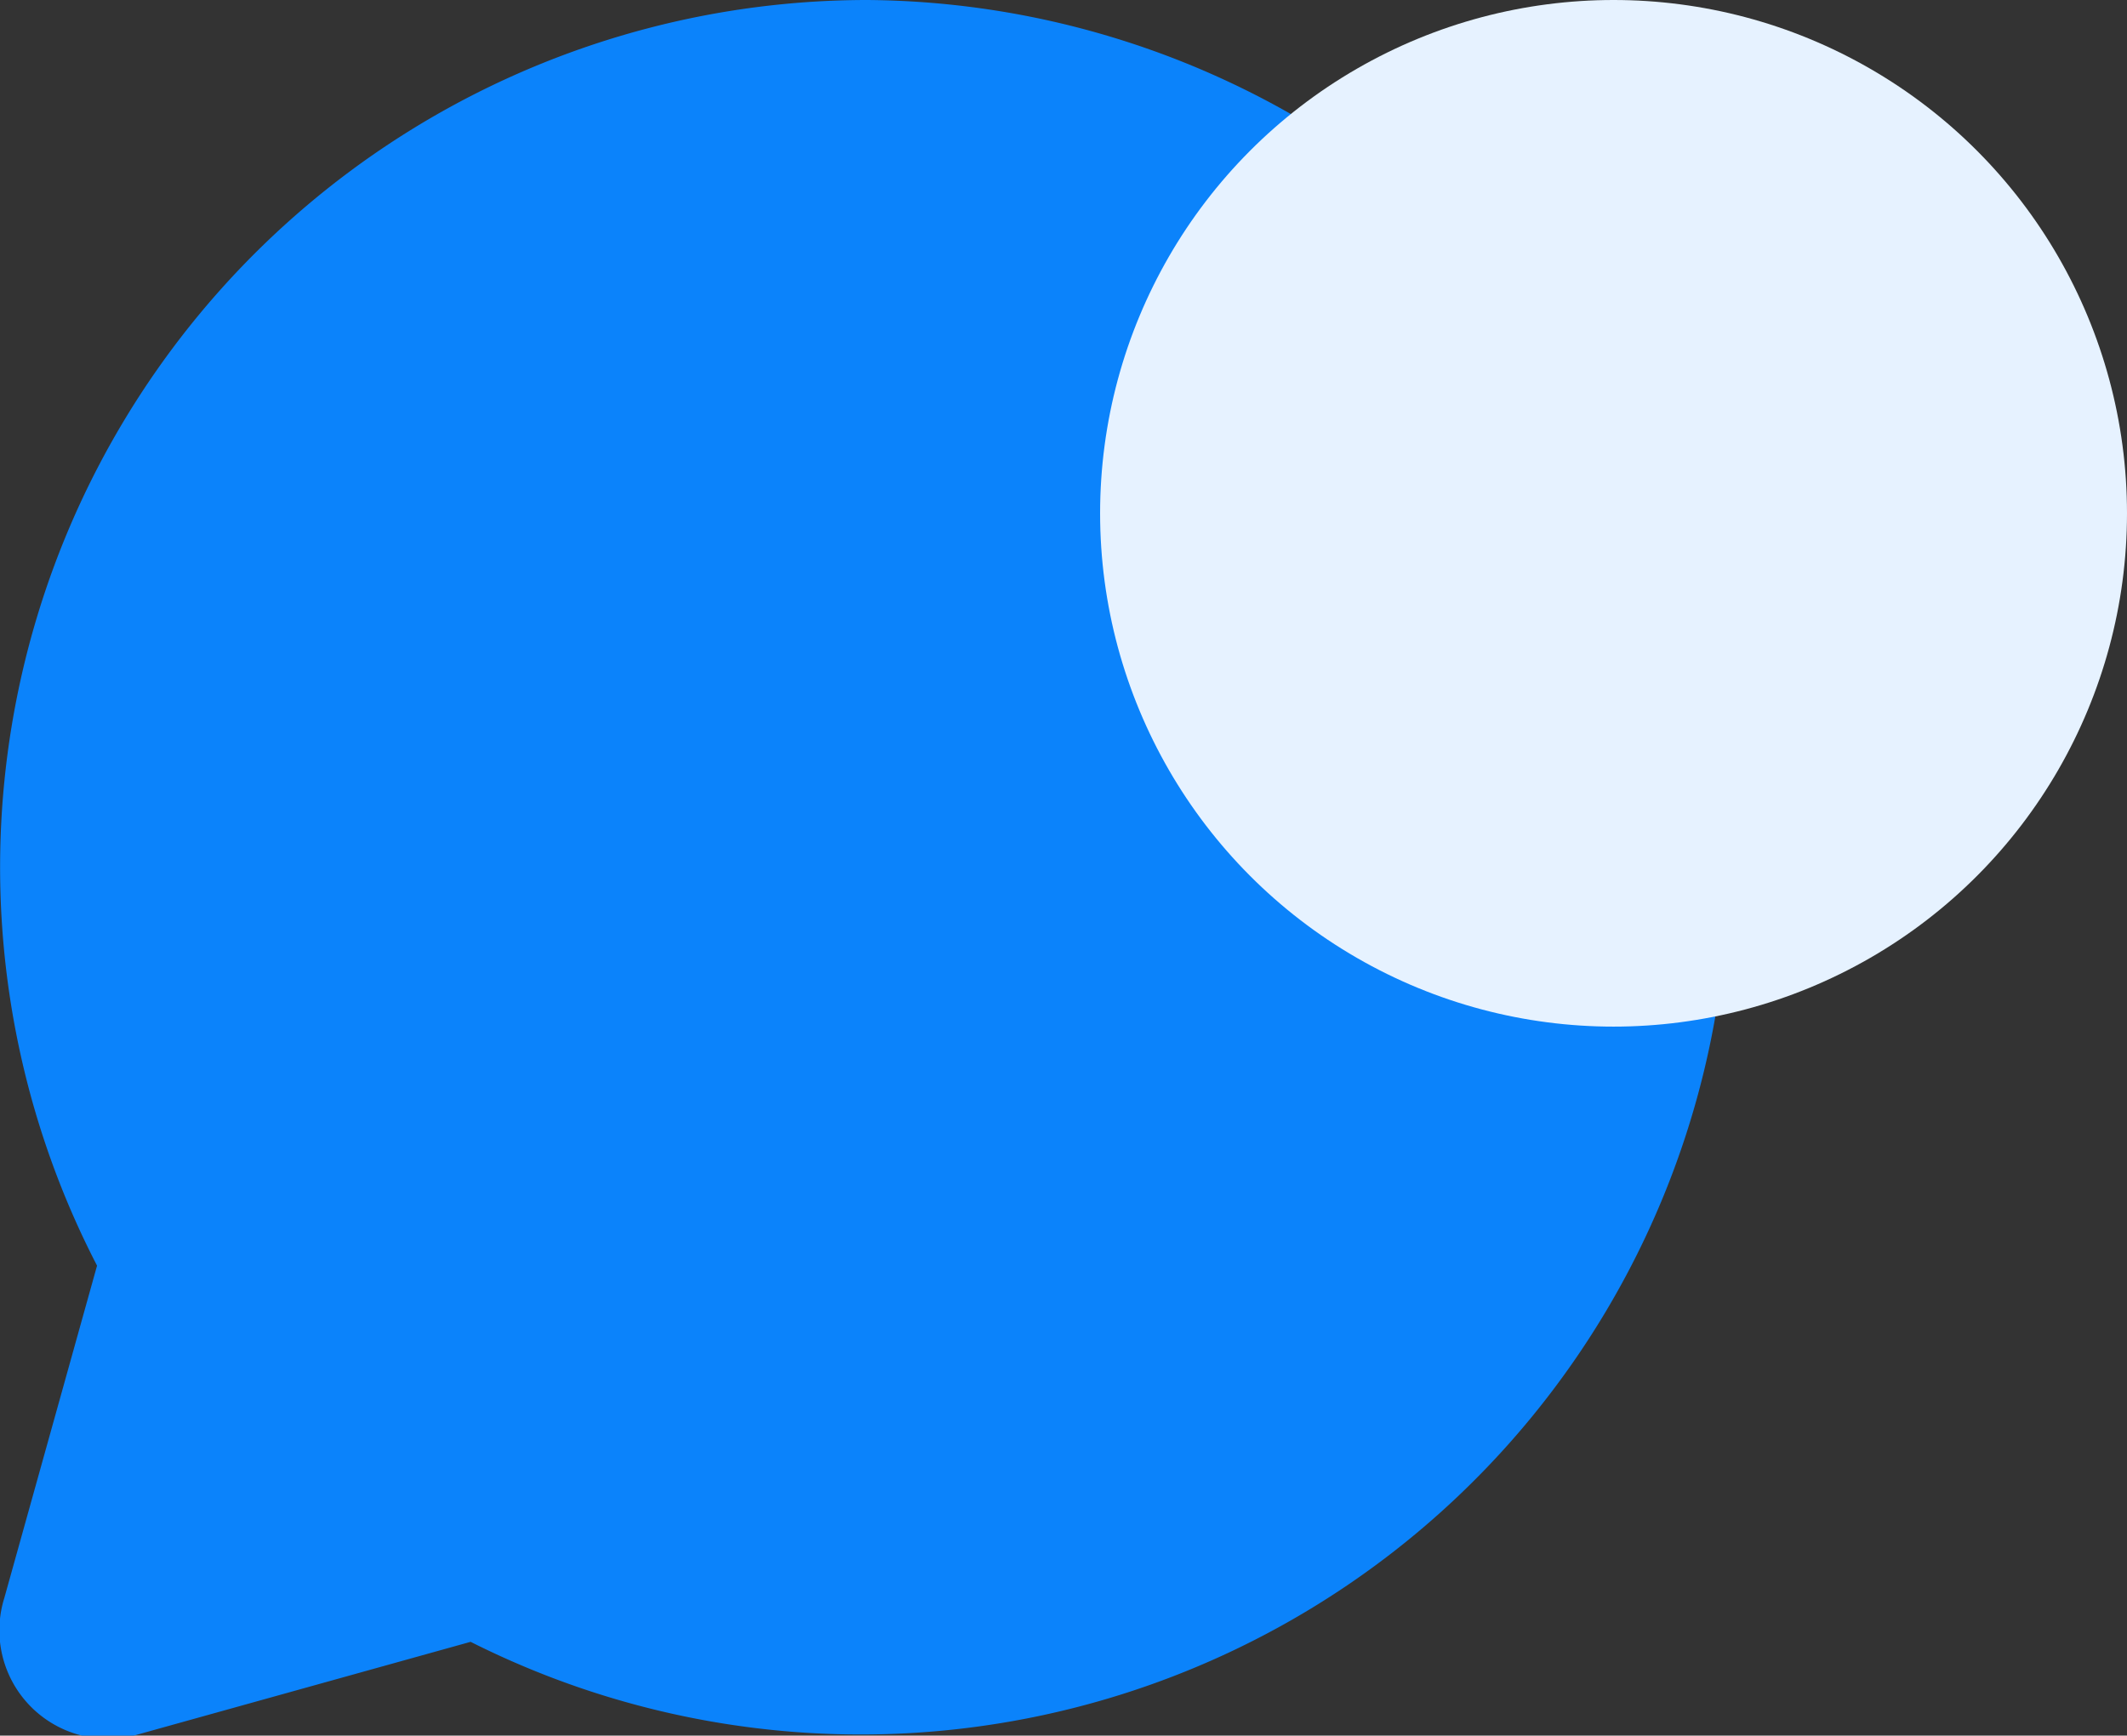 <svg xmlns="http://www.w3.org/2000/svg" viewBox="0 0 39.23 32.02"><rect x="0" y="0" width="39.23" height="32.02" fill="#333333" stroke="none"/><defs><style>.cls-1{fill:#0B83FB;}.cls-2{fill:#E6F2FF;}</style></defs><g id="Calque_2" data-name="Calque 2"><g id="Calque_1-2" data-name="Calque 1"><g id="icon"><path id="Tracé_9932" data-name="Tracé 9932" class="cls-1" d="M16,0A16,16,0,0,0,1.79,23.35L.08,29.48A2,2,0,0,0,2.54,32l6.14-1.71A16,16,0,1,0,16,0Z"/><circle id="Ellipse_28" data-name="Ellipse 28" class="cls-2" cx="29.76" cy="9.47" r="9.47"/></g></g></g></svg>
